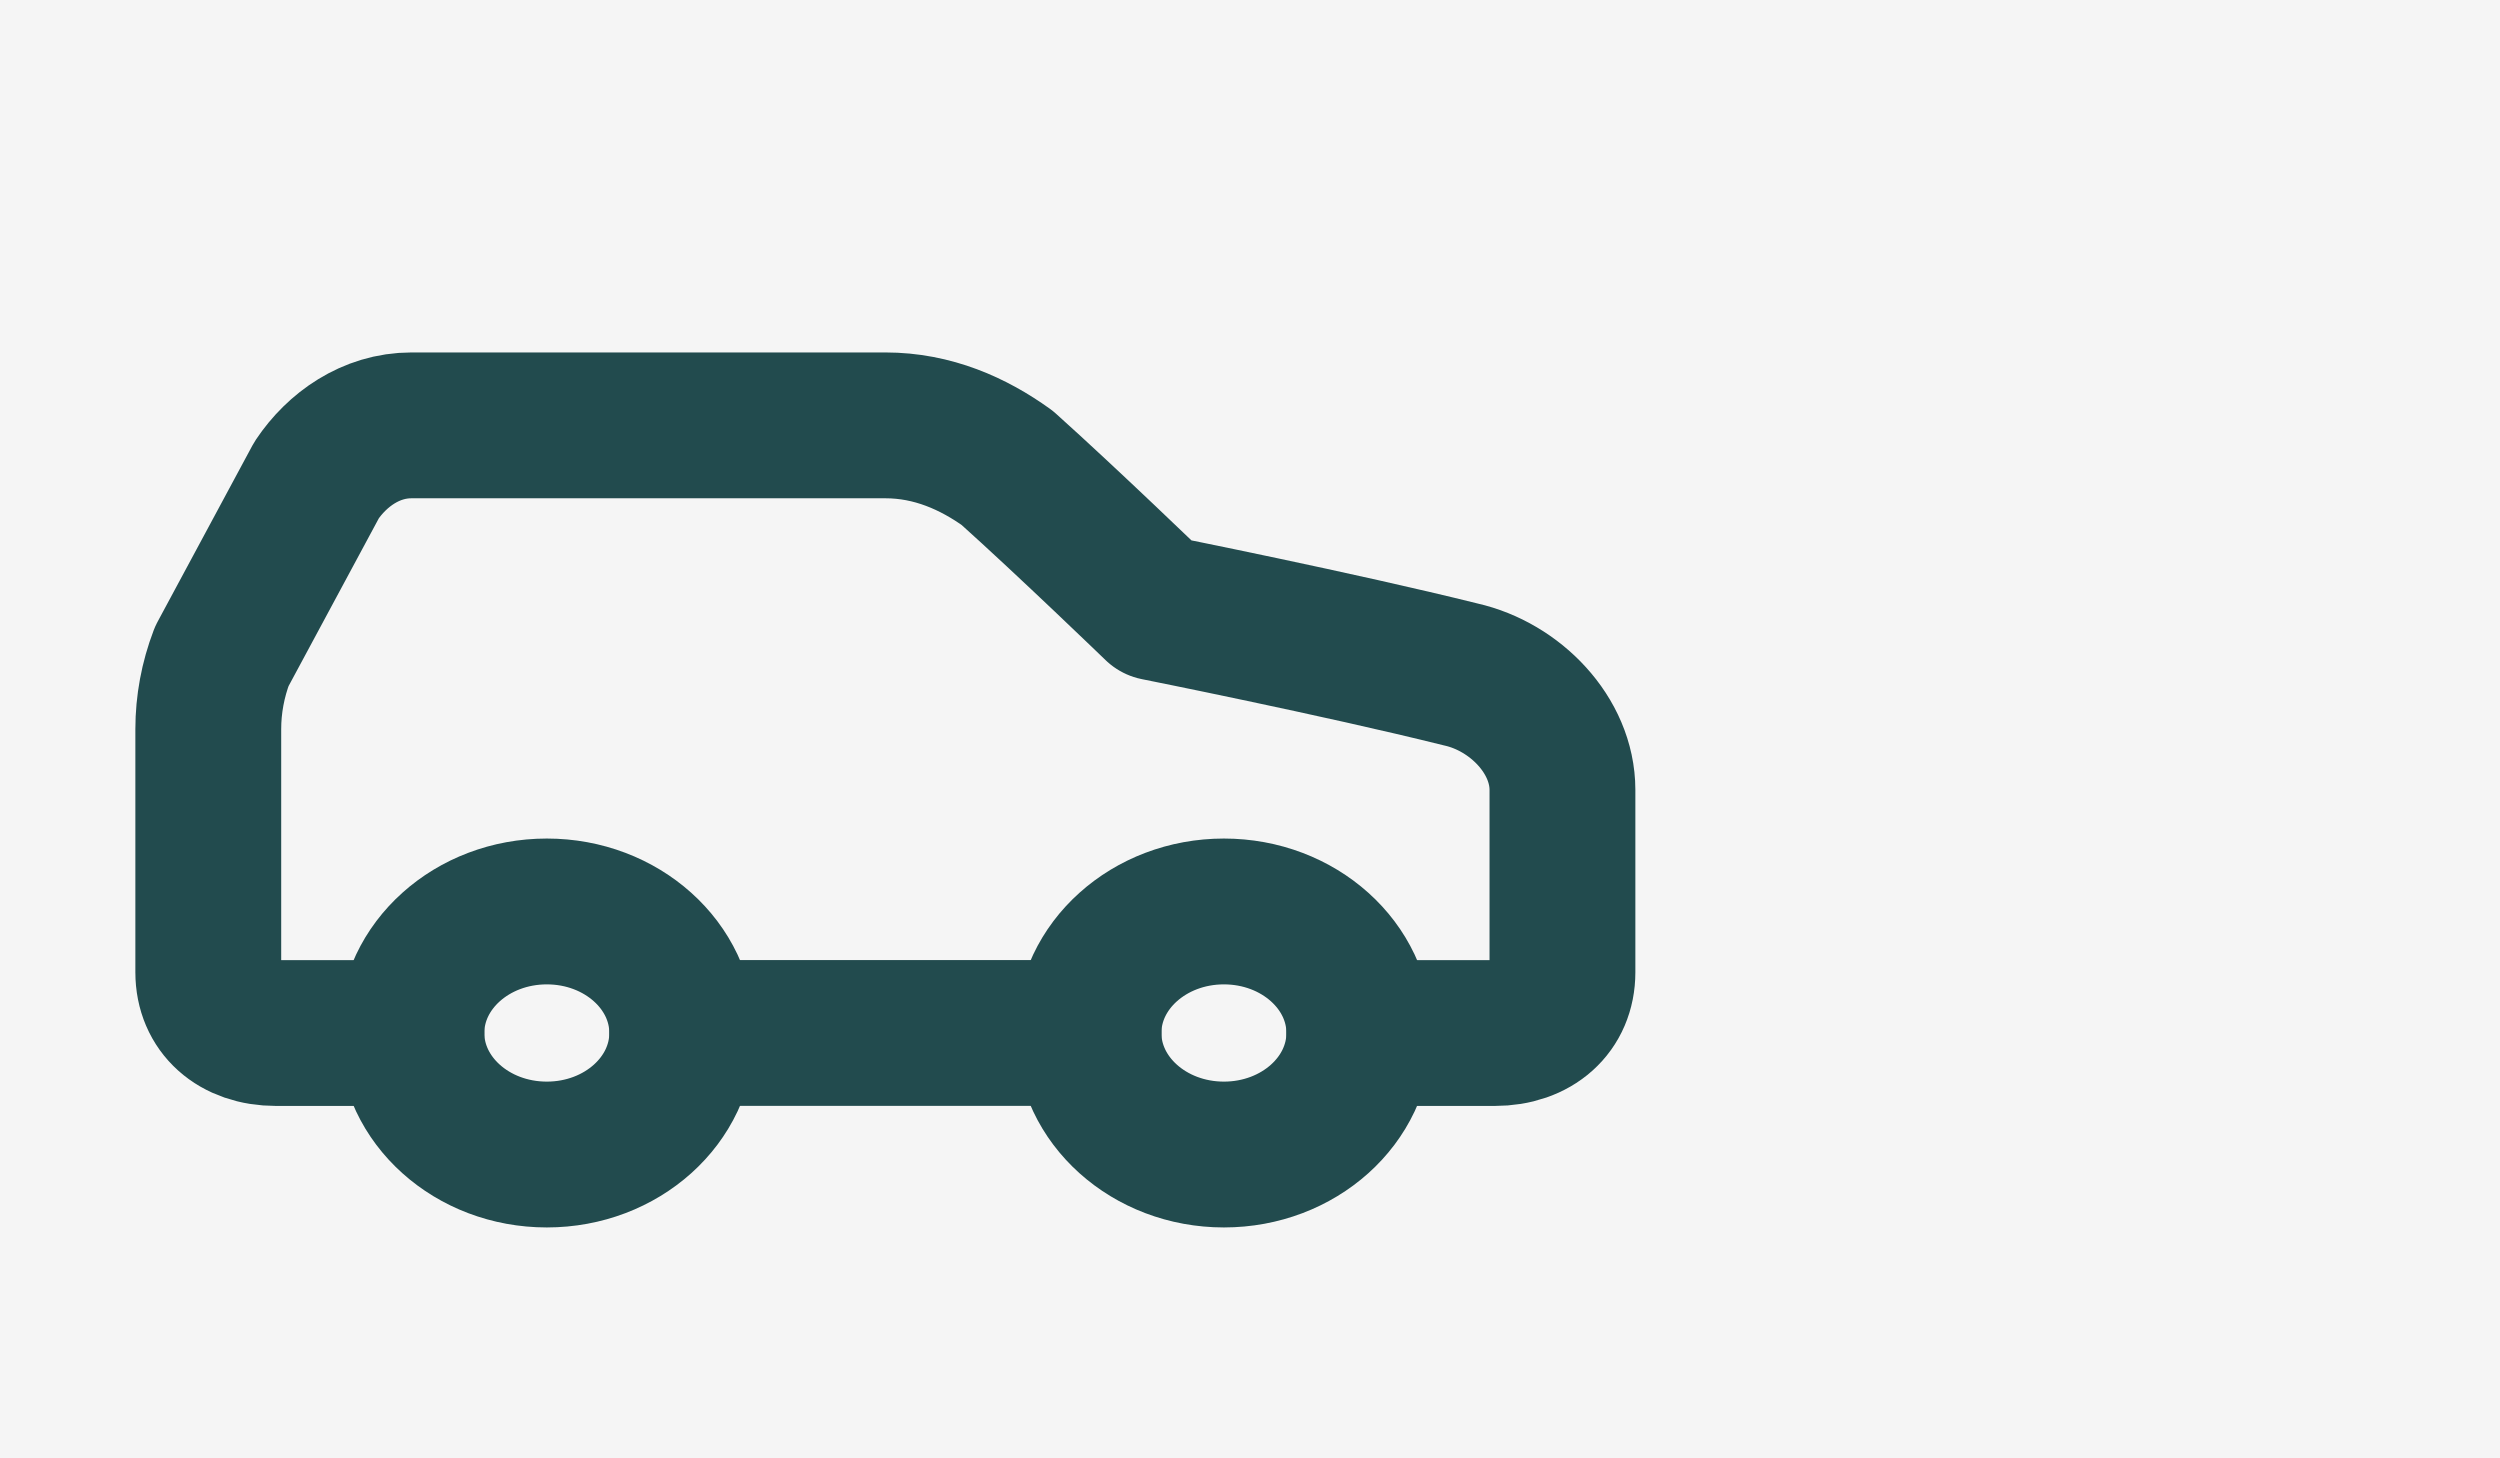 <svg width="48" height="28" viewBox="0 0 48 28" fill="none" xmlns="http://www.w3.org/2000/svg">
<rect width="48" height="28" fill="#F5F5F5"/>
<path d="M26.099 19.834H28.699C29.479 19.834 29.999 19.367 29.999 18.667V15.167C29.999 14.117 29.089 13.184 28.049 12.95C25.709 12.367 22.199 11.667 22.199 11.667C22.199 11.667 20.509 10.034 19.339 8.984C18.689 8.517 17.909 8.167 16.999 8.167H7.899C7.119 8.167 6.469 8.634 6.079 9.217L4.259 12.6C4.087 13.051 3.999 13.524 3.999 14V18.667C3.999 19.367 4.519 19.834 5.299 19.834H7.899" stroke="#224B4E" stroke-width="2.8" stroke-linecap="round" stroke-linejoin="round"/>
<path d="M10.499 22.167C11.935 22.167 13.099 21.122 13.099 19.833C13.099 18.545 11.935 17.5 10.499 17.5C9.063 17.5 7.899 18.545 7.899 19.833C7.899 21.122 9.063 22.167 10.499 22.167Z" stroke="#224B4E" stroke-width="2.8" stroke-linecap="round" stroke-linejoin="round"/>
<path d="M13.1 19.833H20.9" stroke="#224B4E" stroke-width="2.8" stroke-linecap="round" stroke-linejoin="round"/>
<path d="M23.499 22.167C24.935 22.167 26.099 21.122 26.099 19.833C26.099 18.545 24.935 17.5 23.499 17.5C22.064 17.5 20.899 18.545 20.899 19.833C20.899 21.122 22.064 22.167 23.499 22.167Z" stroke="#224B4E" stroke-width="2.8" stroke-linecap="round" stroke-linejoin="round"/>
</svg>
